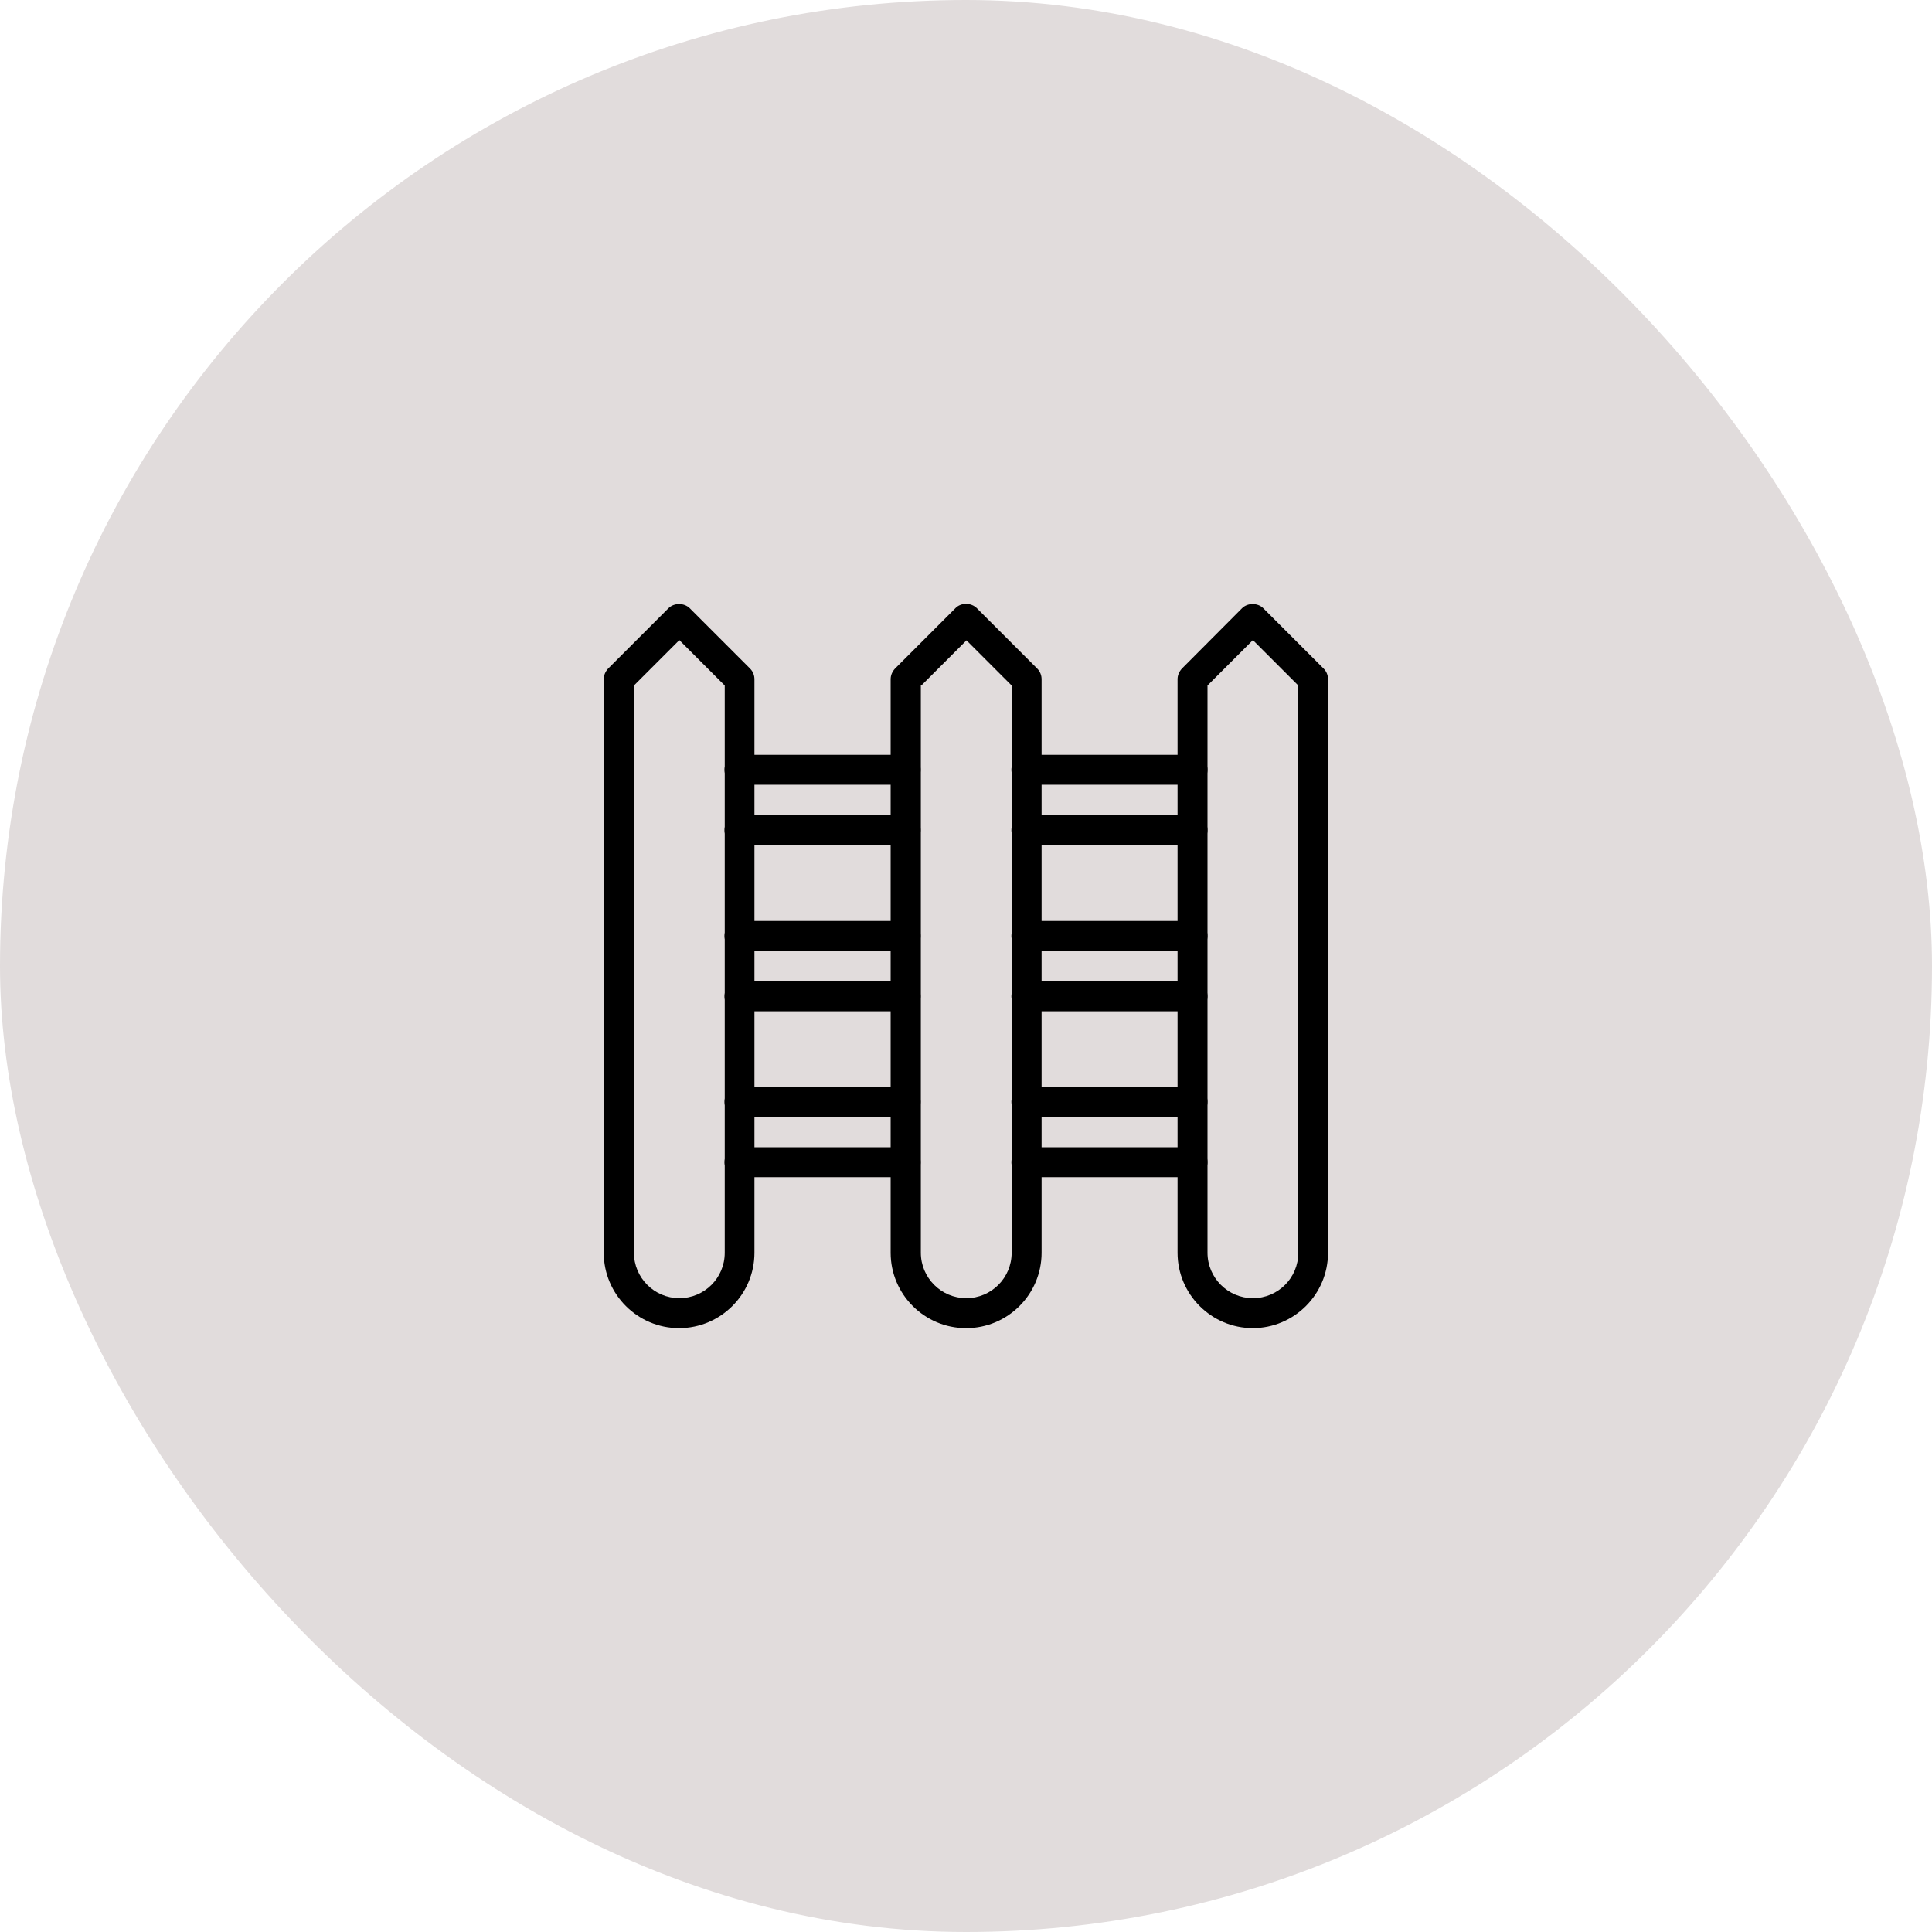 <svg width="80" height="80" viewBox="0 0 80 80" fill="none" xmlns="http://www.w3.org/2000/svg">
<rect width="80" height="80" rx="40" fill="#E1DCDC"/>
<g clip-path="url(#clip0_4475_3226)">
<path d="M28.12 54.995C26.4 54.995 25 53.595 25 51.875V28.125C25 27.955 25.07 27.805 25.18 27.685L27.68 25.185C27.91 24.955 28.33 24.955 28.56 25.185L31.06 27.685C31.18 27.805 31.24 27.965 31.24 28.125V51.875C31.24 53.595 29.84 54.995 28.12 54.995ZM26.25 28.385V51.875C26.25 52.905 27.09 53.755 28.13 53.755C29.17 53.755 30.01 52.915 30.01 51.875V28.385L28.13 26.505L26.25 28.385Z" fill="black"/>
<path d="M40 54.995C38.28 54.995 36.88 53.595 36.88 51.875V28.125C36.88 27.955 36.95 27.805 37.06 27.685L38 26.745C38.49 26.255 38.94 25.805 39.56 25.185C39.79 24.945 40.21 24.945 40.45 25.185C41.07 25.805 41.52 26.255 42.01 26.745L42.95 27.685C43.07 27.805 43.13 27.965 43.13 28.125V51.875C43.13 53.595 41.73 54.995 40.01 54.995H40ZM38.13 28.385V51.875C38.13 52.905 38.97 53.755 40.01 53.755C41.05 53.755 41.89 52.915 41.89 51.875V28.385L41.14 27.635C40.77 27.265 40.43 26.925 40.02 26.515C39.61 26.925 39.27 27.265 38.9 27.635L38.15 28.385H38.13Z" fill="black"/>
<path d="M51.88 54.995C50.16 54.995 48.76 53.595 48.76 51.875V28.125C48.76 27.955 48.83 27.805 48.94 27.685L51.43 25.185C51.66 24.955 52.08 24.955 52.31 25.185L54.81 27.685C54.93 27.805 54.99 27.965 54.99 28.125V51.875C54.99 53.595 53.59 54.995 51.87 54.995H51.88ZM50 28.385V51.875C50 52.905 50.84 53.755 51.88 53.755C52.92 53.755 53.76 52.915 53.76 51.875V28.385L51.88 26.505L50 28.385Z" fill="black"/>
<path d="M37.5 34.995H30.62C30.27 34.995 30 34.715 30 34.375C30 34.035 30.28 33.755 30.62 33.755H37.5C37.85 33.755 38.12 34.035 38.12 34.375C38.12 34.715 37.84 34.995 37.5 34.995Z" fill="black"/>
<path d="M37.5 32.495H30.62C30.27 32.495 30 32.215 30 31.875C30 31.535 30.28 31.255 30.62 31.255H37.5C37.85 31.255 38.12 31.535 38.12 31.875C38.12 32.215 37.84 32.495 37.5 32.495Z" fill="black"/>
<path d="M37.5 41.875H30.62C30.27 41.875 30 41.595 30 41.255C30 40.915 30.28 40.635 30.62 40.635H37.5C37.85 40.635 38.12 40.915 38.12 41.255C38.12 41.595 37.84 41.875 37.5 41.875Z" fill="black"/>
<path d="M37.5 39.375H30.62C30.27 39.375 30 39.095 30 38.755C30 38.415 30.28 38.135 30.62 38.135H37.5C37.85 38.135 38.12 38.415 38.12 38.755C38.12 39.095 37.84 39.375 37.5 39.375Z" fill="black"/>
<path d="M37.5 48.745H30.62C30.27 48.745 30 48.465 30 48.125C30 47.785 30.28 47.505 30.62 47.505H37.5C37.85 47.505 38.12 47.785 38.12 48.125C38.12 48.465 37.84 48.745 37.5 48.745Z" fill="black"/>
<path d="M37.5 46.245H30.62C30.27 46.245 30 45.965 30 45.625C30 45.285 30.28 45.005 30.62 45.005H37.5C37.85 45.005 38.12 45.285 38.12 45.625C38.12 45.965 37.84 46.245 37.5 46.245Z" fill="black"/>
<path d="M49.38 32.495H42.5C42.15 32.495 41.88 32.215 41.88 31.875C41.88 31.535 42.16 31.255 42.5 31.255H49.38C49.73 31.255 50 31.535 50 31.875C50 32.215 49.72 32.495 49.38 32.495Z" fill="black"/>
<path d="M49.38 34.995H42.5C42.15 34.995 41.88 34.715 41.88 34.375C41.88 34.035 42.16 33.755 42.5 33.755H49.38C49.73 33.755 50 34.035 50 34.375C50 34.715 49.72 34.995 49.38 34.995Z" fill="black"/>
<path d="M49.38 39.375H42.5C42.15 39.375 41.88 39.095 41.88 38.755C41.88 38.415 42.16 38.135 42.5 38.135H49.38C49.73 38.135 50 38.415 50 38.755C50 39.095 49.72 39.375 49.38 39.375Z" fill="black"/>
<path d="M49.38 41.875H42.5C42.15 41.875 41.88 41.595 41.88 41.255C41.88 40.915 42.16 40.635 42.5 40.635H49.38C49.73 40.635 50 40.915 50 41.255C50 41.595 49.72 41.875 49.38 41.875Z" fill="black"/>
<path d="M49.38 46.245H42.5C42.15 46.245 41.88 45.965 41.88 45.625C41.88 45.285 42.16 45.005 42.5 45.005H49.38C49.73 45.005 50 45.285 50 45.625C50 45.965 49.72 46.245 49.38 46.245Z" fill="black"/>
<path d="M49.38 48.745H42.5C42.15 48.745 41.88 48.465 41.88 48.125C41.88 47.785 42.16 47.505 42.5 47.505H49.38C49.73 47.505 50 47.785 50 48.125C50 48.465 49.72 48.745 49.38 48.745Z" fill="black"/>
</g>
<defs>
<clipPath id="clip0_4475_3226">
<rect width="30" height="29.99" fill="white" transform="translate(25 25.005)"/>
</clipPath>
</defs>
</svg>

